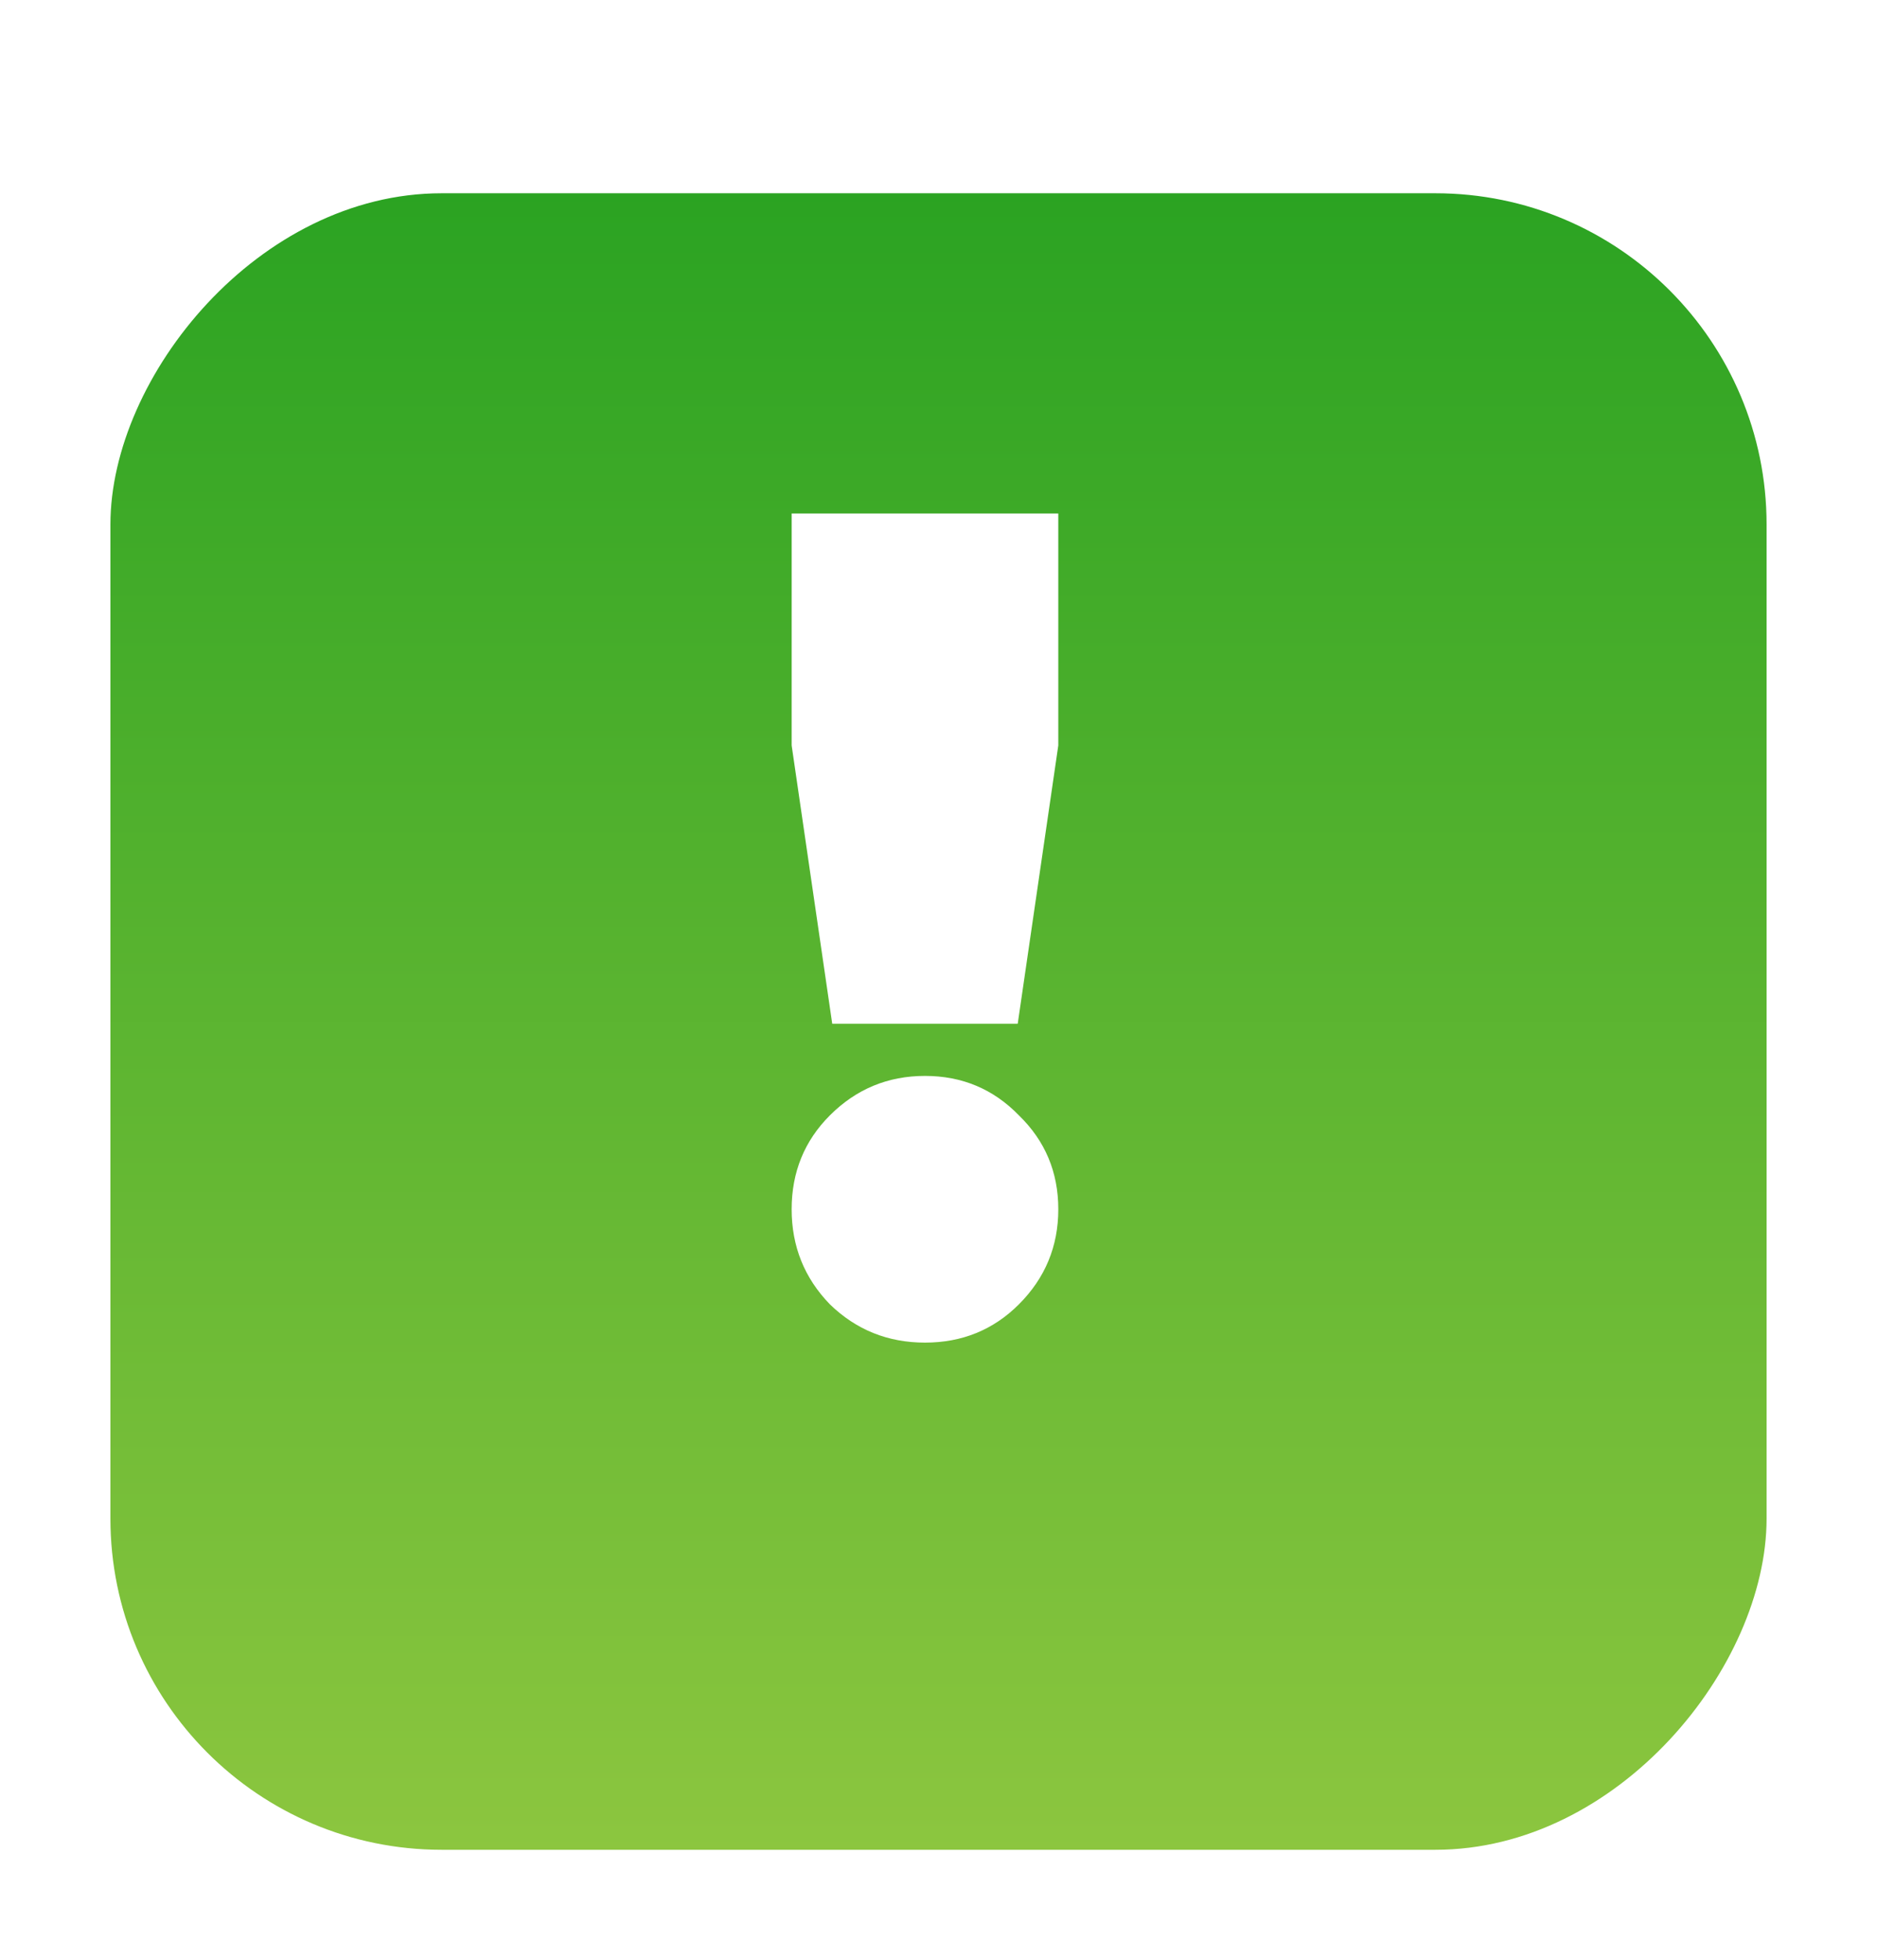 <svg width="68" height="71" viewBox="0 0 68 71" fill="none" xmlns="http://www.w3.org/2000/svg">
<g filter="url(#filter0_d_2660_359)">
<rect width="60" height="60" rx="12" transform="matrix(1 0 0 -1 4 63)" fill="url(#paint0_linear_2660_359)"/>
</g>
<path d="M30.15 37.08L28.68 27V18.6H38.34V27L36.87 37.08H30.15ZM36.912 47.244C35.988 48.168 34.854 48.63 33.51 48.63C32.166 48.63 31.018 48.168 30.066 47.244C29.142 46.292 28.68 45.144 28.68 43.8C28.68 42.456 29.142 41.322 30.066 40.398C31.018 39.446 32.166 38.97 33.51 38.97C34.854 38.97 35.988 39.446 36.912 40.398C37.864 41.322 38.34 42.456 38.34 43.8C38.34 45.144 37.864 46.292 36.912 47.244Z" fill="white"/>
<defs>
<filter id="filter0_d_2660_359" x="0" y="3" width="68" height="68" filterUnits="userSpaceOnUse" color-interpolation-filters="sRGB">
<feFlood flood-opacity="0" result="BackgroundImageFix"/>
<feColorMatrix in="SourceAlpha" type="matrix" values="0 0 0 0 0 0 0 0 0 0 0 0 0 0 0 0 0 0 127 0" result="hardAlpha"/>
<feOffset dy="4"/>
<feGaussianBlur stdDeviation="2"/>
<feComposite in2="hardAlpha" operator="out"/>
<feColorMatrix type="matrix" values="0 0 0 0 0 0 0 0 0 0 0 0 0 0 0 0 0 0 0.25 0"/>
<feBlend mode="normal" in2="BackgroundImageFix" result="effect1_dropShadow_2660_359"/>
<feBlend mode="normal" in="SourceGraphic" in2="effect1_dropShadow_2660_359" result="shape"/>
</filter>
<linearGradient id="paint0_linear_2660_359" x1="30" y1="0" x2="30" y2="60" gradientUnits="userSpaceOnUse">
<stop stop-color="#8CC63F"/>
<stop offset="1" stop-color="#2BA322"/>
</linearGradient>
</defs>
</svg>
